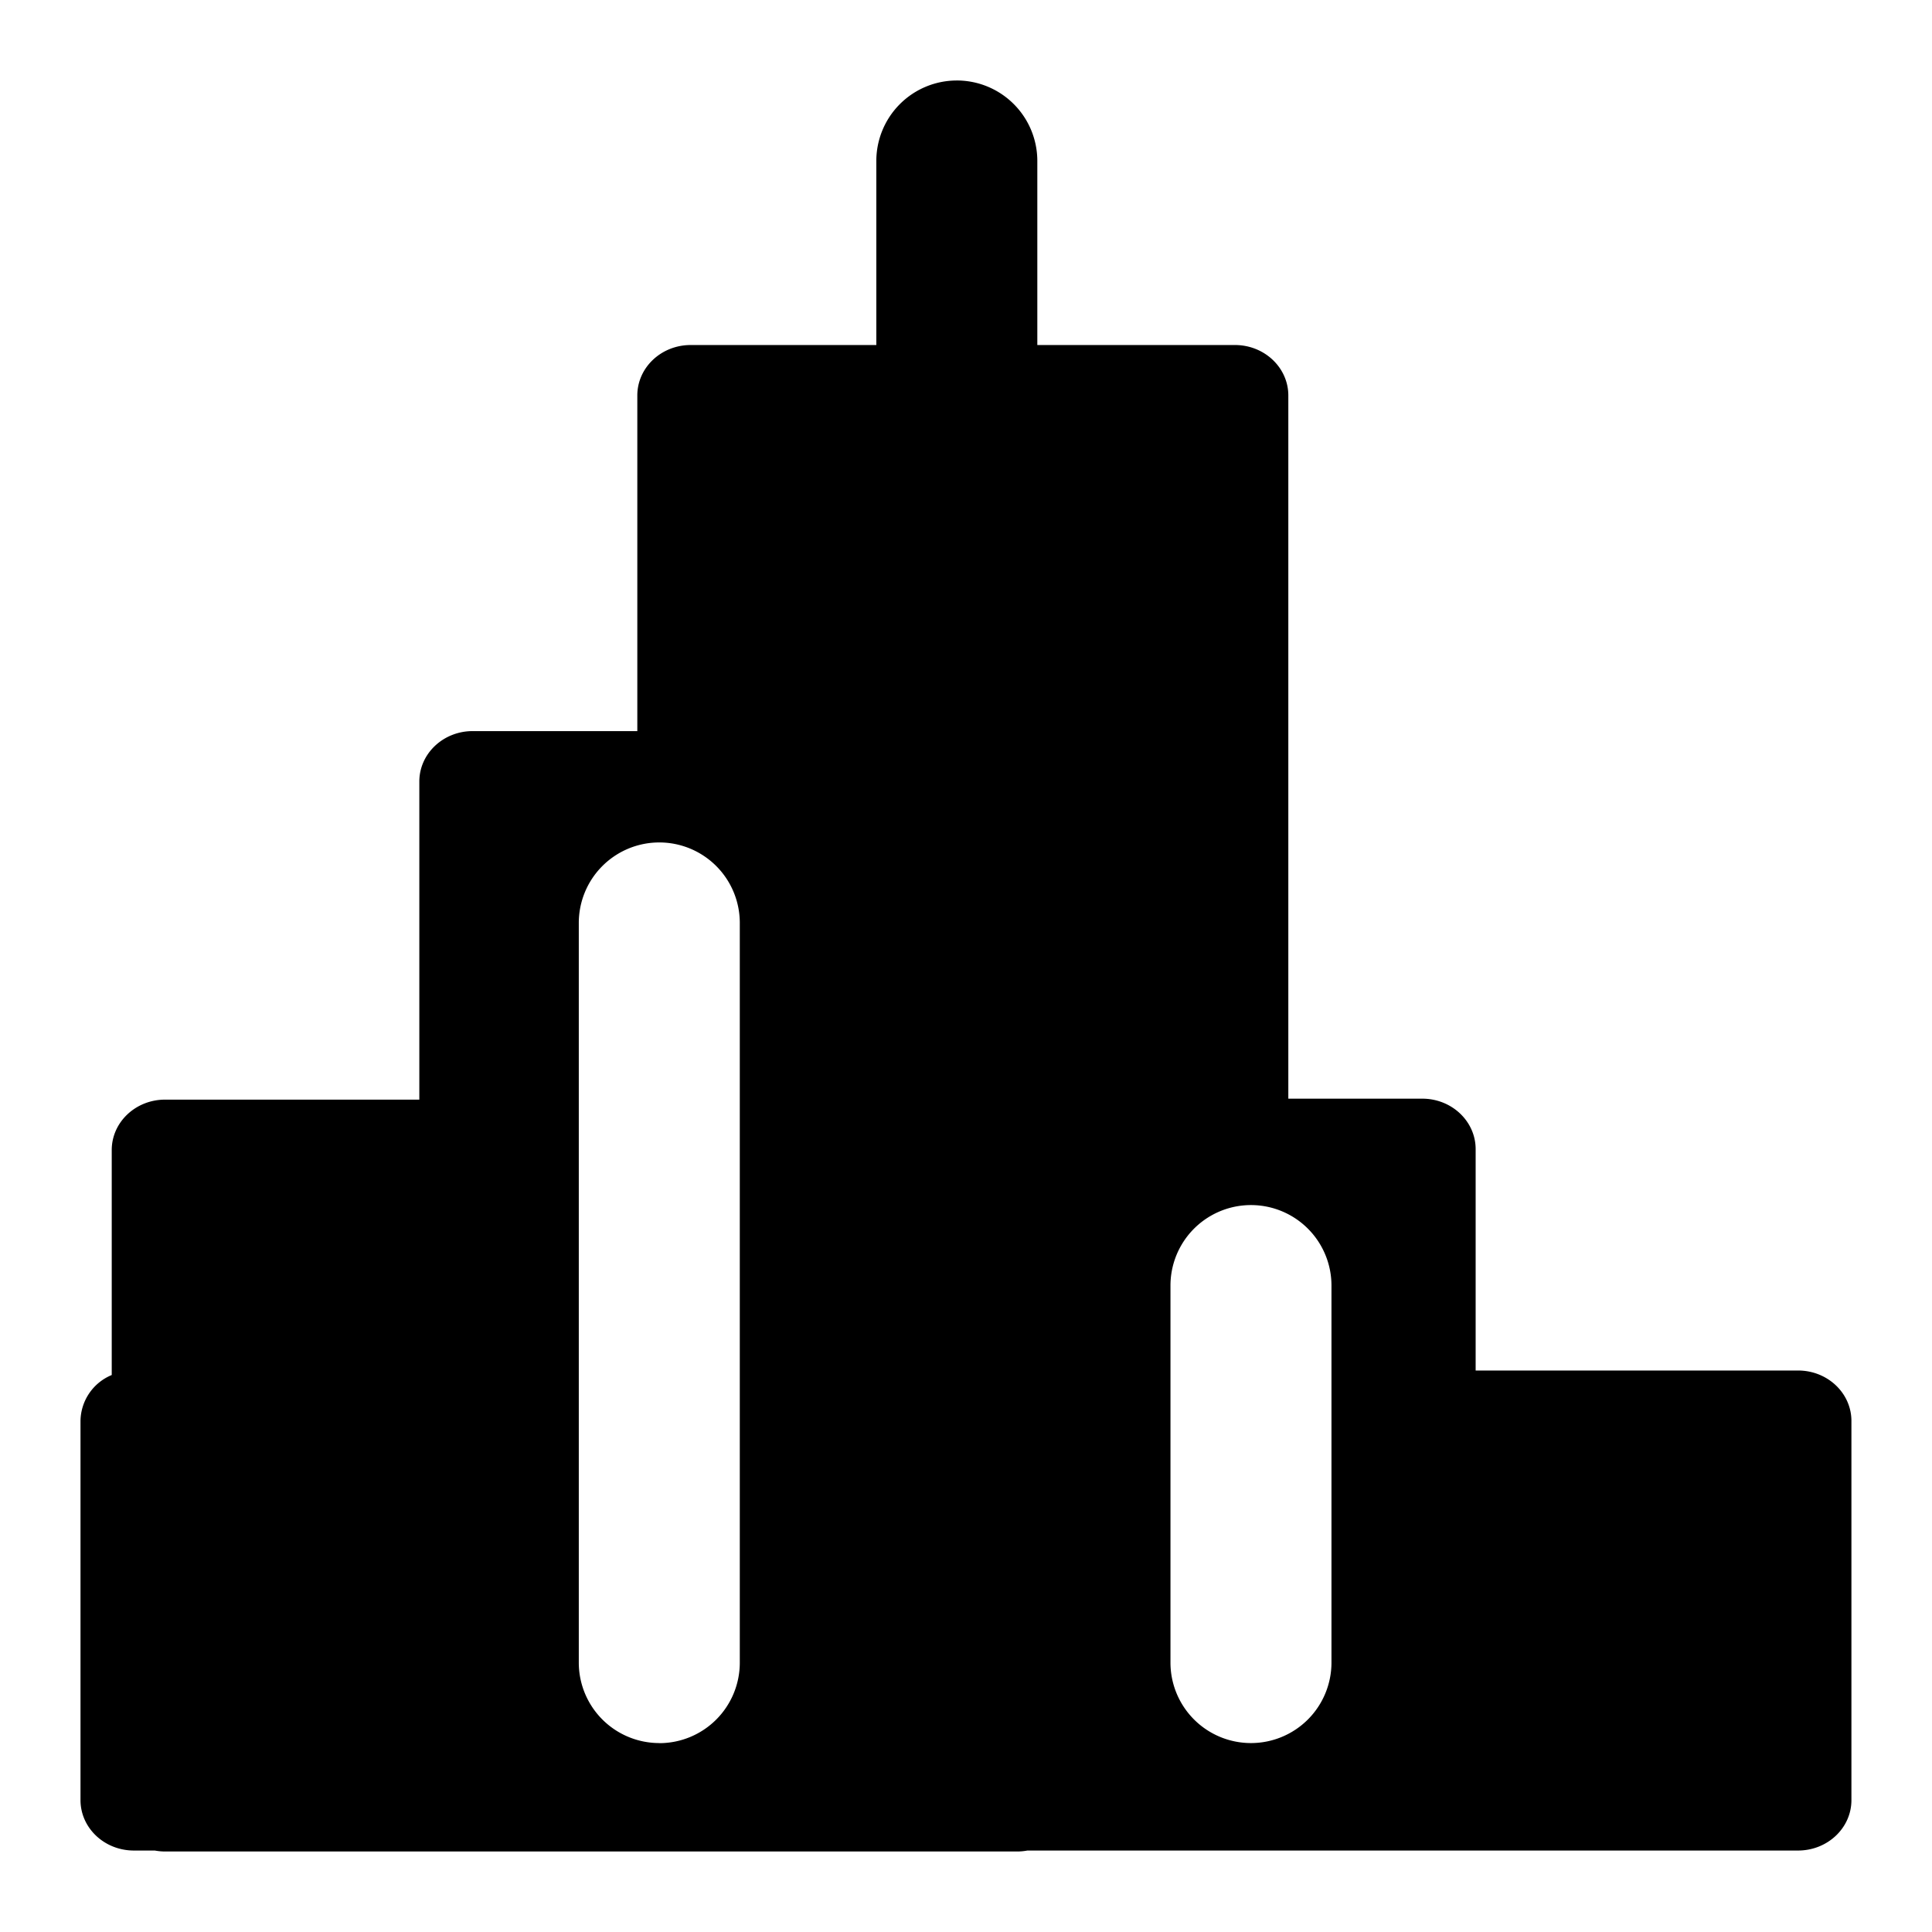 <?xml version="1.0" standalone="no"?><!DOCTYPE svg PUBLIC "-//W3C//DTD SVG 1.1//EN" "http://www.w3.org/Graphics/SVG/1.1/DTD/svg11.dtd"><svg t="1749107250901" class="icon" viewBox="0 0 1024 1024" version="1.1" xmlns="http://www.w3.org/2000/svg" p-id="37605" xmlns:xlink="http://www.w3.org/1999/xlink" width="200" height="200"><path d="M654.592 182.869h-104.789V85.333a42.667 42.667 0 0 0-41.813-42.667h-0.853a42.667 42.667 0 0 0-42.667 42.667v97.536H366.08c-15.616 0-28.288 11.947-28.288 26.752v177.877H250.539c-15.616 0-28.288 11.947-28.288 26.752v168.576H87.509c-15.616 0-28.288 11.947-28.288 26.752v119.211a26.709 26.709 0 0 0-16.555 24.32v200.96c0 14.805 12.672 26.752 28.288 26.752h11.093A30.293 30.293 0 0 0 87.467 981.333h451.627a29.952 29.952 0 0 0 5.461-0.512h408.448c15.616 0 28.288-11.947 28.288-26.709v-200.96c0-14.805-12.672-26.752-28.288-26.752h-170.88v-117.333c0-14.763-12.672-26.752-28.288-26.752h-70.997V209.621c0-14.763-12.672-26.752-28.288-26.752zM349.44 923.861a42.667 42.667 0 0 1-42.667-42.667V489.387a42.667 42.667 0 1 1 85.333 0v391.851a42.667 42.667 0 0 1-42.667 42.667z m313.6 0a42.667 42.667 0 0 1-42.667-42.667v-200.021a42.667 42.667 0 0 1 85.333 0v200.021a42.667 42.667 0 0 1-42.667 42.667z" p-id="37606"></path></svg>